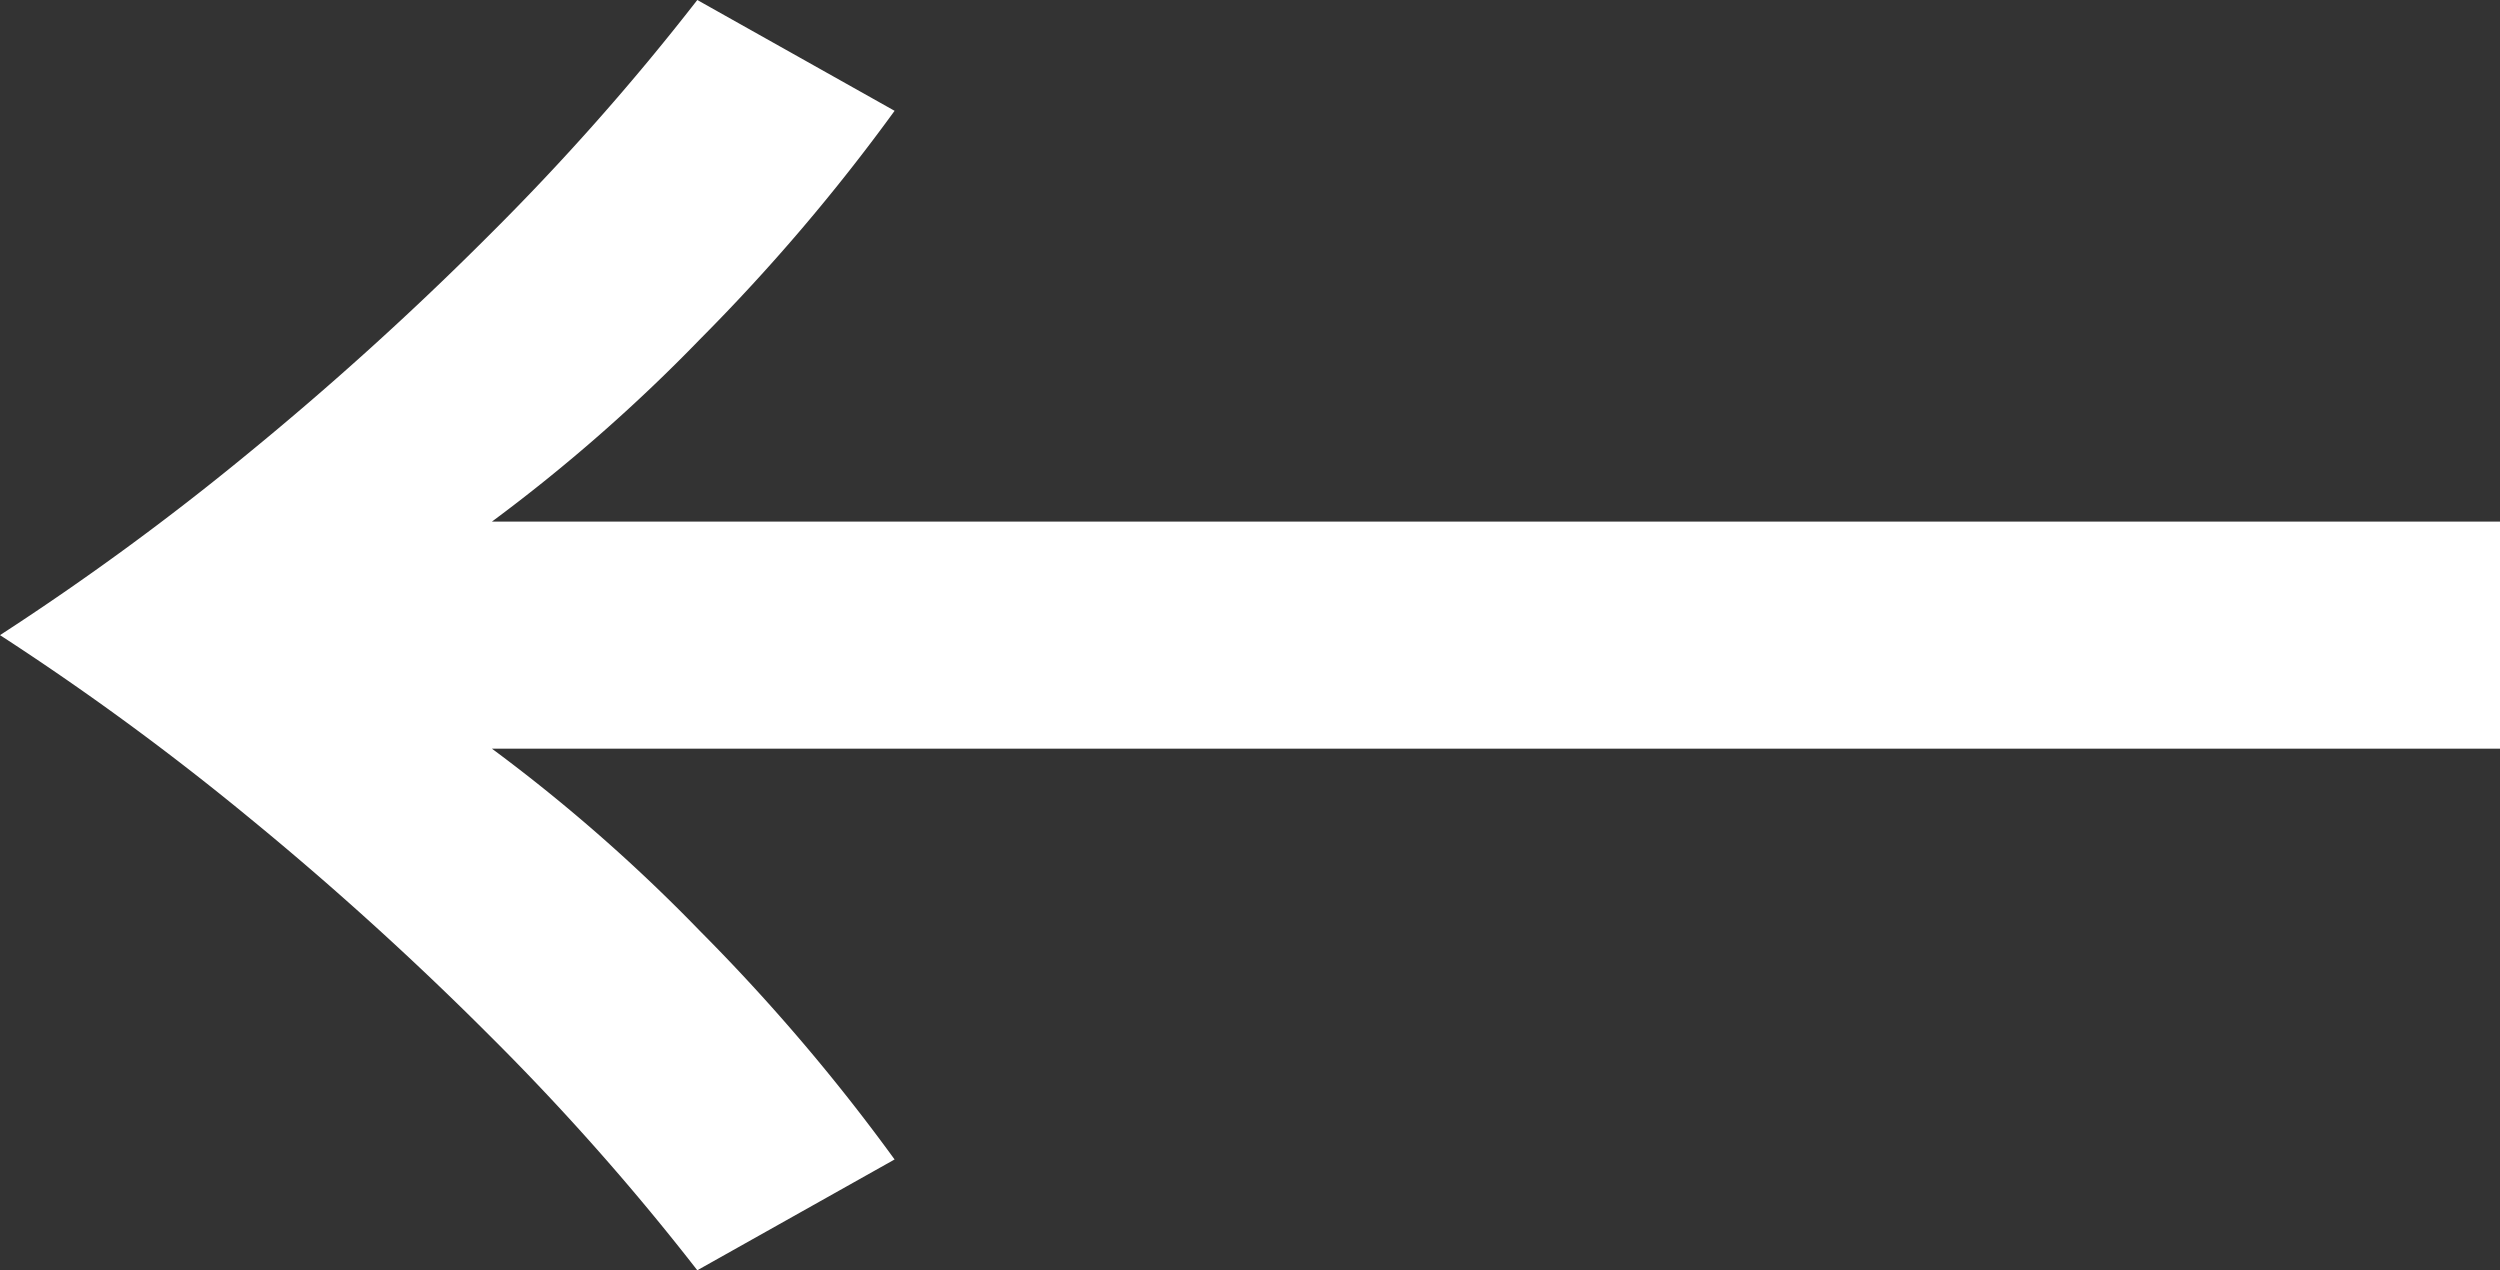 <svg xmlns="http://www.w3.org/2000/svg" width="23.125" height="11.75" viewBox="0 0 23.125 11.75"><rect x="0" y="0" width="23.125" height="11.75" fill="#333333" stroke="none"/><path d="M19.575-10.55a15.632,15.632,0,0,1-1.925-1.687,17.962,17.962,0,0,1-1.8-2.113l1.825-1.025A22.805,22.805,0,0,0,19.6-13.2a30.1,30.1,0,0,0,2.237,2.025A25.216,25.216,0,0,0,24.125-9.5a25.216,25.216,0,0,0-2.288,1.675A30.1,30.1,0,0,0,19.6-5.8a22.805,22.805,0,0,0-1.925,2.175L15.85-4.65a17.962,17.962,0,0,1,1.8-2.113A15.632,15.632,0,0,1,19.575-8.45H1v-2.1Z" transform="translate(24.125 -3.625) rotate(180)" fill="#fff"/></svg>